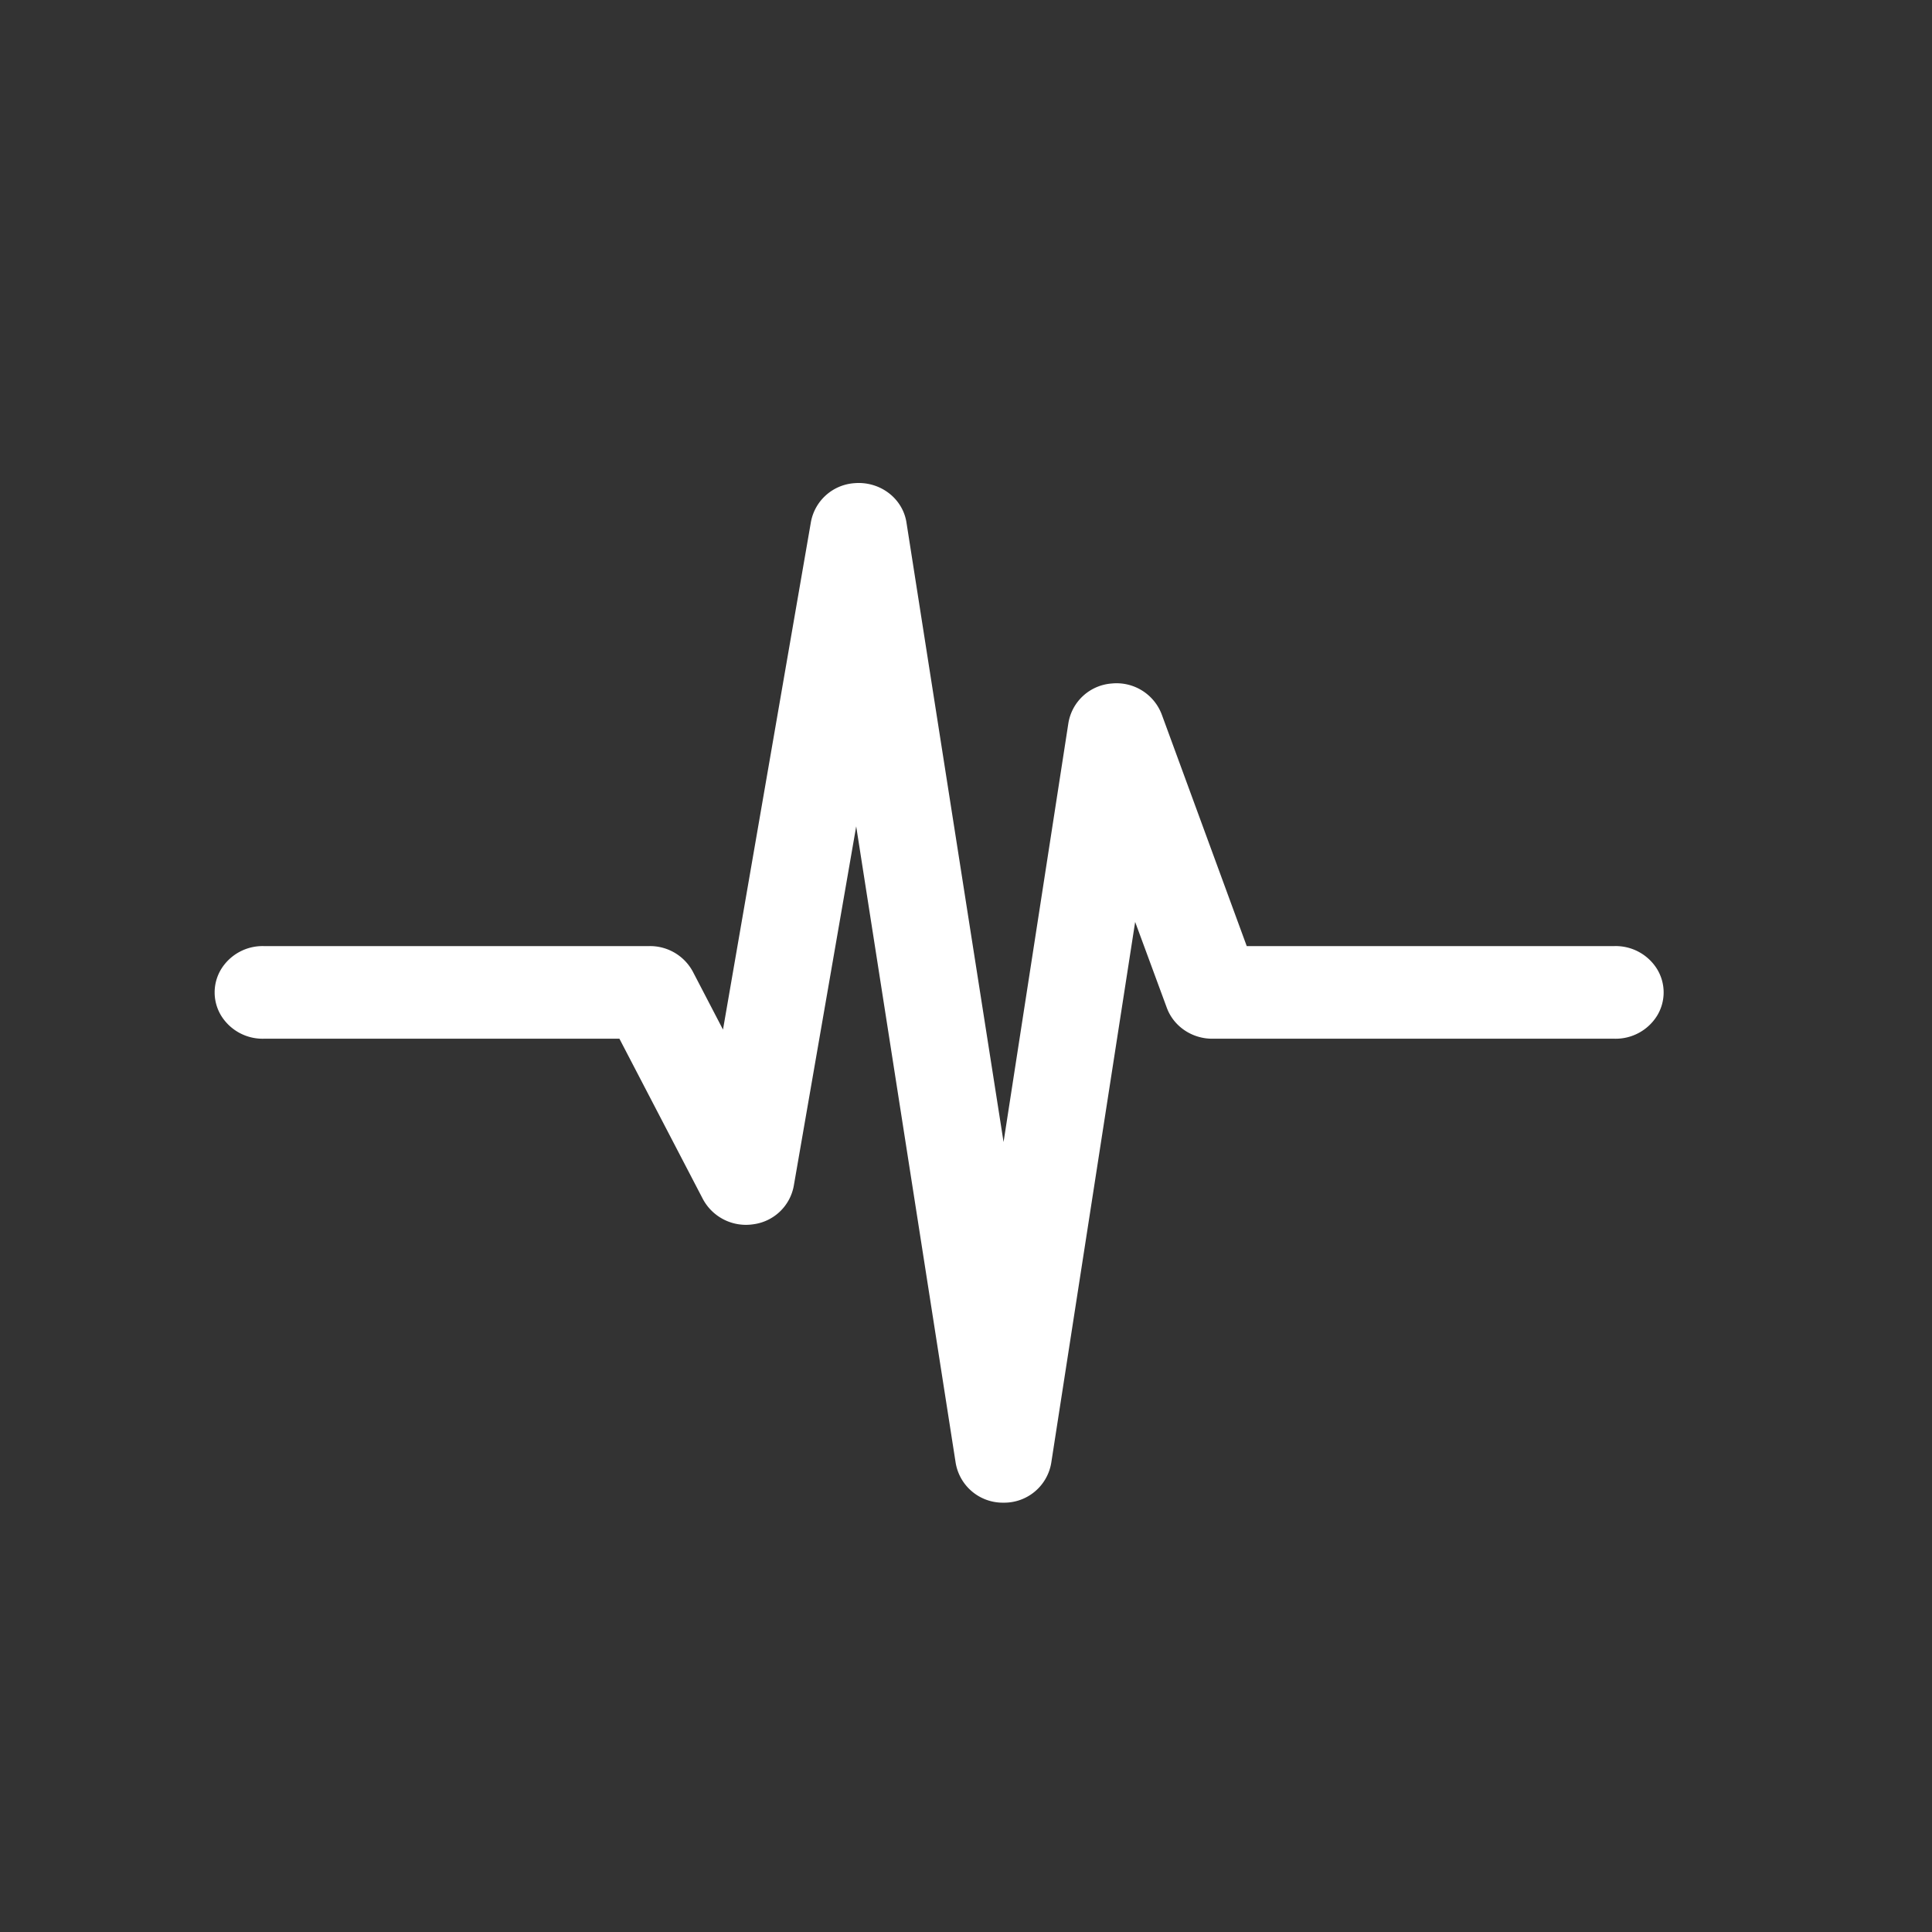 <svg width='36' height='36' fill='none' xmlns='http://www.w3.org/2000/svg'><rect width="100%" height="100%" fill="#333333" stroke="none"/><path fill-rule='evenodd' clip-rule='evenodd' d='M15.926 9.003a.886.886 0 0 0-.815.72l-1.639 9.462-.562-1.08a.904.904 0 0 0-.805-.476H4.91a.907.907 0 0 0-.788.428.834.834 0 0 0 0 .87.908.908 0 0 0 .788.428h6.632l1.555 2.987a.91.91 0 0 0 .944.47.882.882 0 0 0 .751-.722l1.162-6.692 1.854 11.863a.889.889 0 0 0 .89.739.888.888 0 0 0 .89-.739l1.564-10.082.59 1.6c.128.347.47.578.852.576h7.494a.908.908 0 0 0 .789-.428.834.834 0 0 0 0-.87.907.907 0 0 0-.79-.428h-6.856L21.65 13.32a.9.9 0 0 0-.934-.584.884.884 0 0 0-.808.737L18.7 21.28 16.89 9.732c-.072-.449-.494-.767-.965-.729Z' fill='#fff'/></svg>
